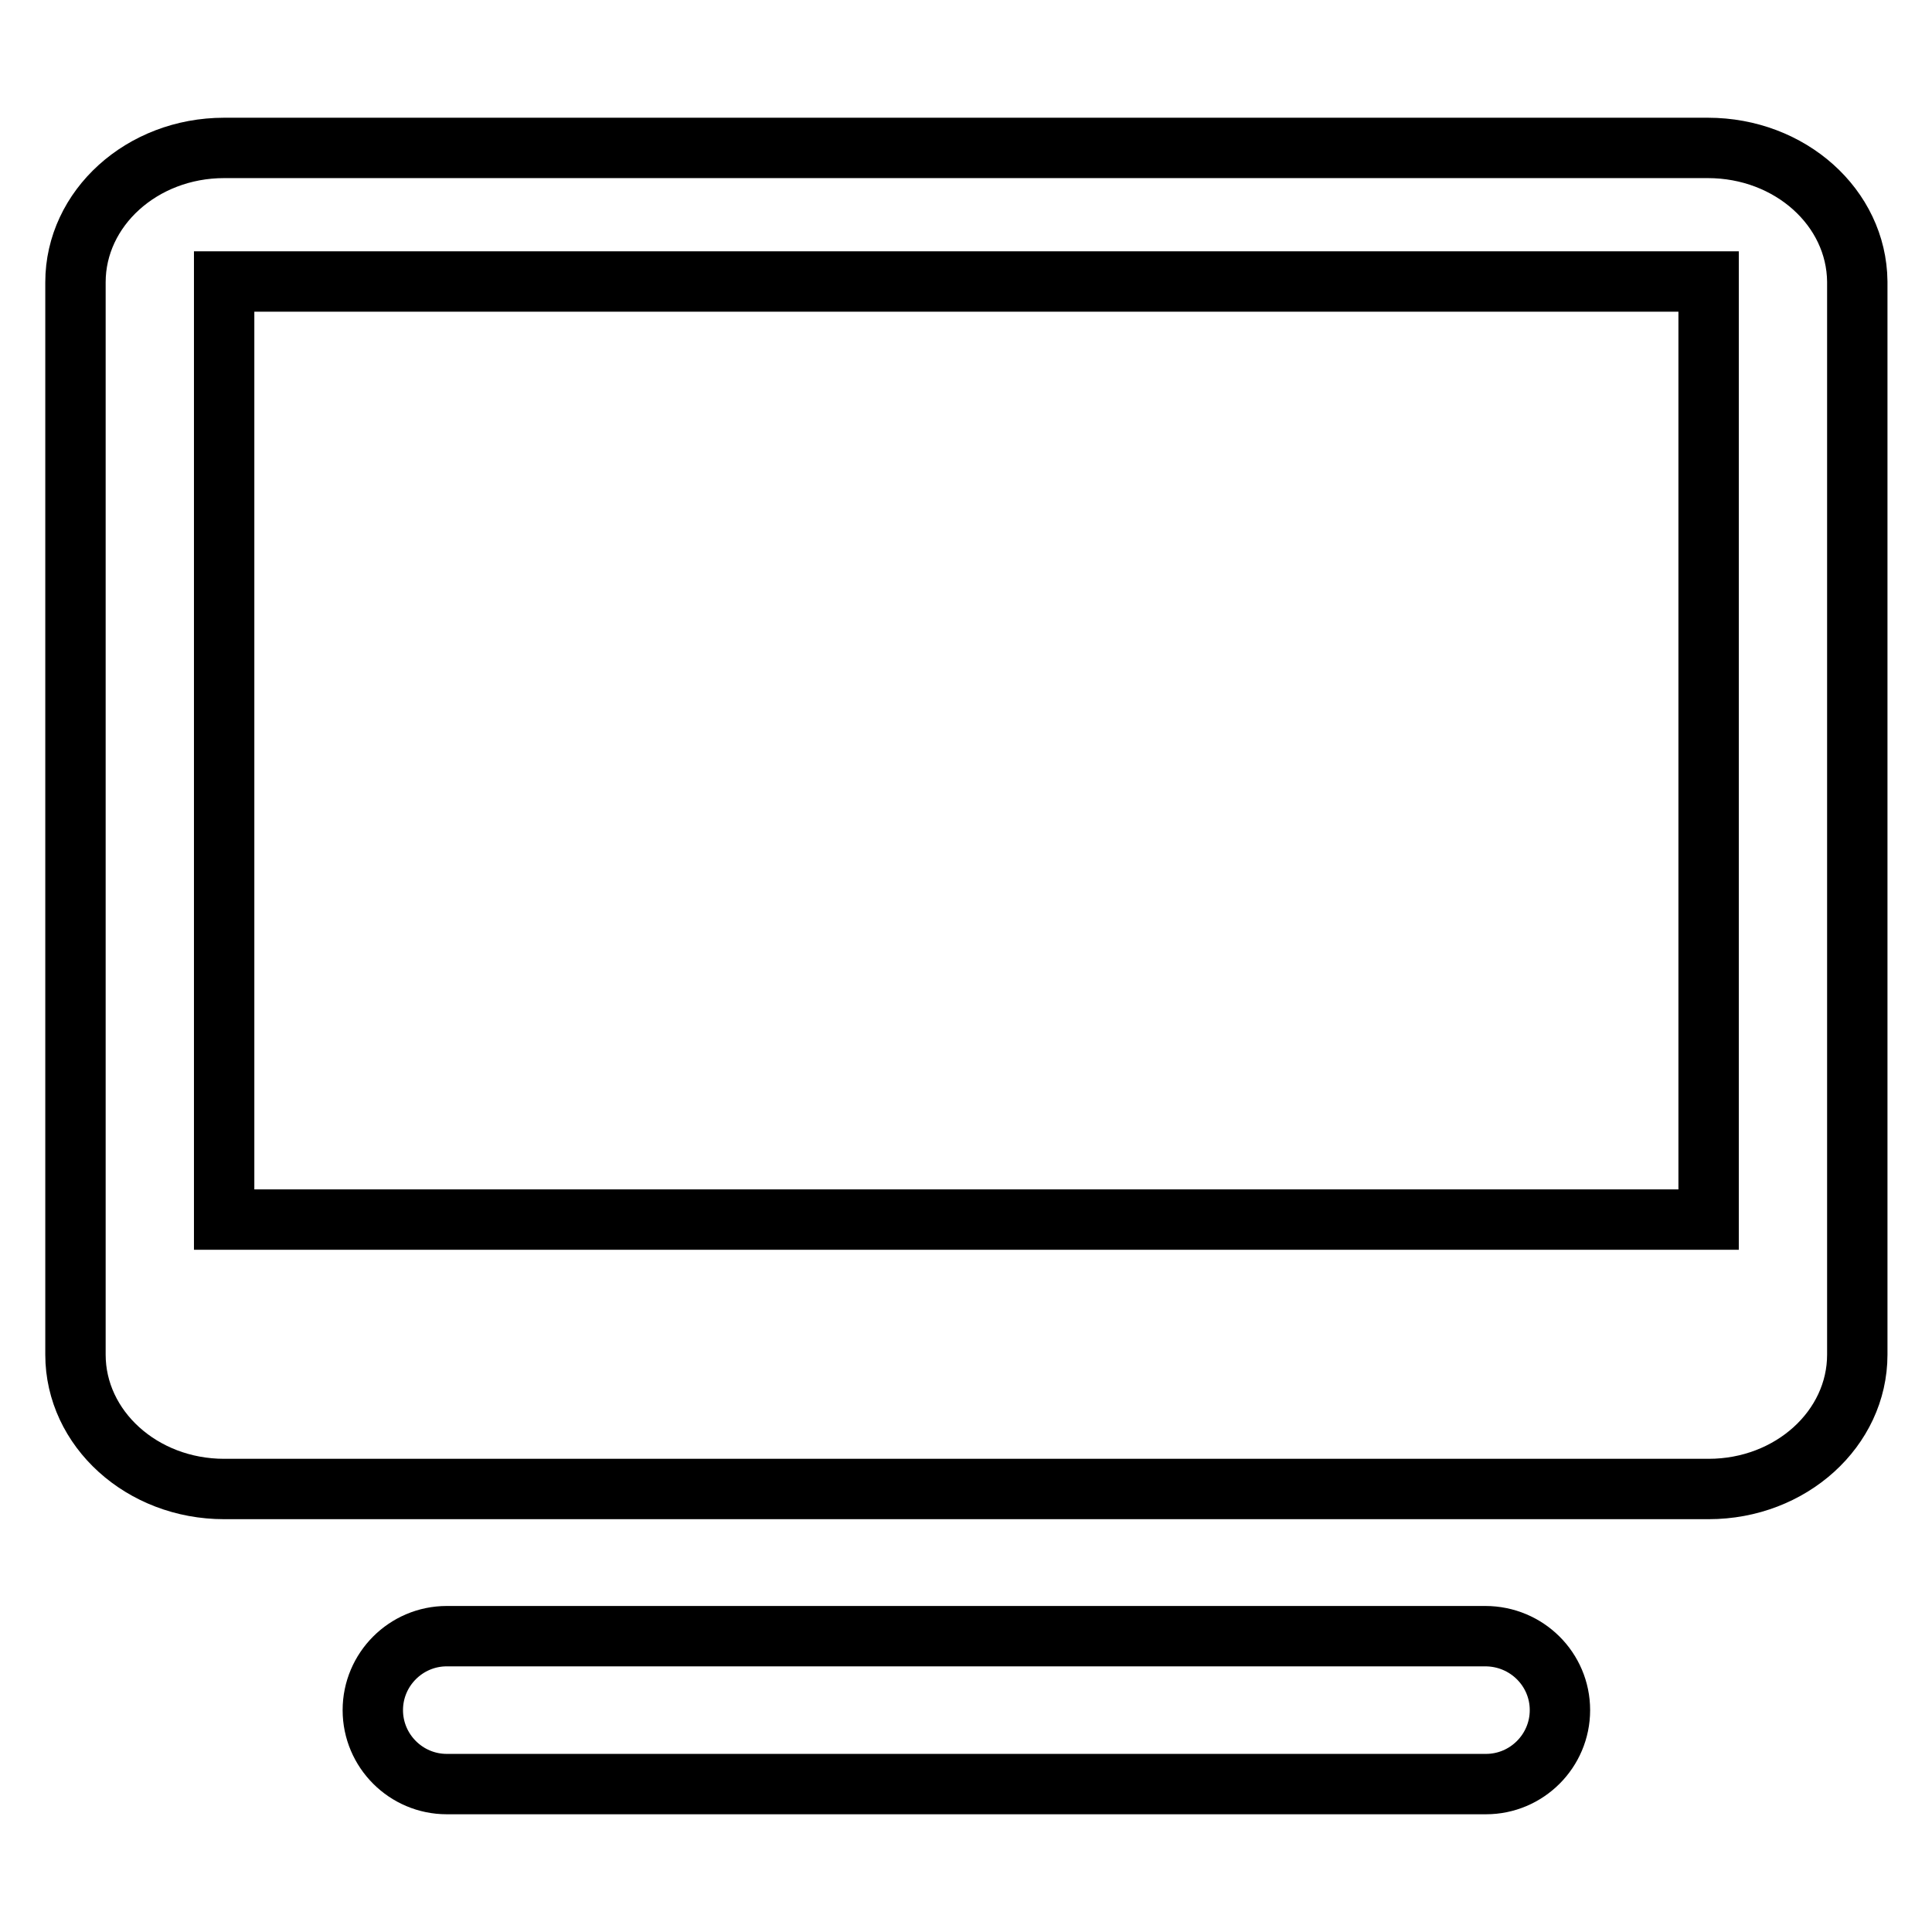 <?xml version="1.0" encoding="utf-8"?>
<!-- Svg Vector Icons : http://www.onlinewebfonts.com/icon -->
<!DOCTYPE svg PUBLIC "-//W3C//DTD SVG 1.1//EN" "http://www.w3.org/Graphics/SVG/1.1/DTD/svg11.dtd">
<svg version="1.1" xmlns="http://www.w3.org/2000/svg" xmlns:xlink="http://www.w3.org/1999/xlink" x="0px" y="0px" viewBox="0 0 256 256" enable-background="new 0 0 256 256" xml:space="preserve">
<g> <path stroke-width="8" fill-opacity="0" stroke="#000000"  d="M226.3,19.6H29.7c-10.9,0-19.7,8-19.7,17.8v142.1c0,9.8,8.8,17.8,19.7,17.8h196.7c10.9,0,19.7-8,19.7-17.8 V37.3C246,27.5,237.2,19.6,226.3,19.6z M226.3,161.6H29.7V37.3h196.7V161.6z M196.8,216.8H59.2c-5.4,0-9.8,4.4-9.8,9.8 c0,5.4,4.4,9.8,9.8,9.8h137.7c5.4,0,9.8-4.4,9.8-9.8C206.7,221.2,202.3,216.8,196.8,216.8L196.8,216.8z"/></g>
</svg>